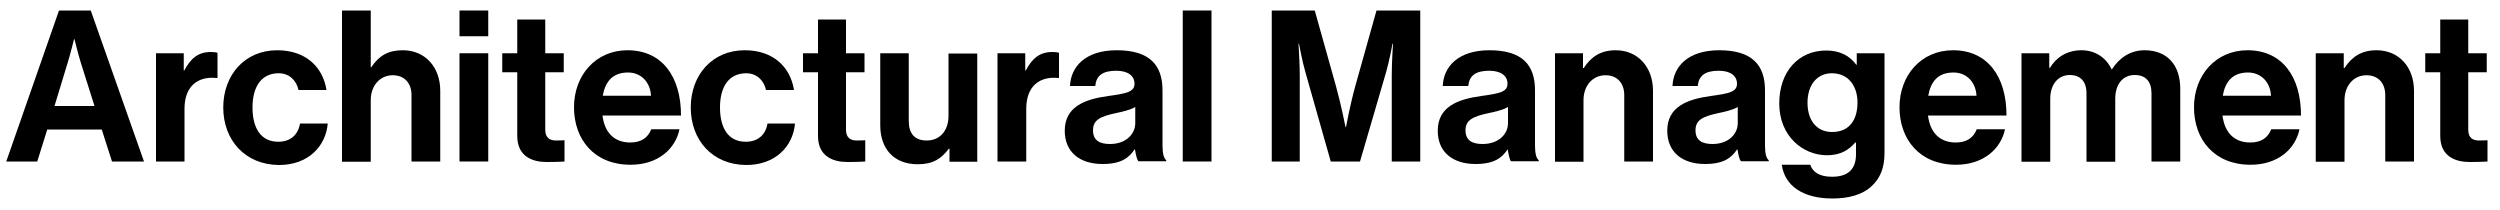 <?xml version="1.0" encoding="utf-8"?>
<!-- Generator: Adobe Illustrator 25.3.0, SVG Export Plug-In . SVG Version: 6.00 Build 0)  -->
<svg version="1.1" id="Calque_1" xmlns="http://www.w3.org/2000/svg" xmlns:xlink="http://www.w3.org/1999/xlink" x="0px" y="0px"
	 viewBox="0 0 1000 84" style="enable-background:new 0 0 1000 84;" xml:space="preserve">
<g>
	<g>
		<path d="M23.6,4.2h12.7l21.3,60.4H44.8l-4.1-12.8H18.9l-4,12.8H2.5L23.6,4.2z M21.8,42.4h16L32.3,25c-1-3.2-2.5-9.3-2.5-9.3h-0.2
			c0,0-1.5,6.1-2.5,9.3L21.8,42.4z"/>
		<path d="M73.4,28.2h0.3c2.6-4.9,5.6-7.4,10.6-7.4c1.3,0,2,0.1,2.7,0.3v10.1h-0.3c-7.5-0.8-12.9,3.2-12.9,12.3v21.1H62.4V21.3h11.1
			V28.2z"/>
		<path d="M89.3,43c0-12.9,8.5-22.9,21.6-22.9c11.2,0,18.2,6.5,19.7,15.9h-11.2c-0.8-3.8-3.7-6.7-7.9-6.7c-6.9,0-10.5,5.3-10.5,13.7
			c0,8.2,3.3,13.7,10.3,13.7c4.6,0,7.9-2.5,8.7-7.3h11.1c-0.8,9.2-7.9,16.6-19.5,16.6C97.9,65.9,89.3,55.9,89.3,43z"/>
		<path d="M148.2,26.9h0.3c3.1-4.6,6.7-6.8,12.6-6.8c9,0,15,6.8,15,16.2v28.3h-11.5V38c0-4.6-2.7-7.9-7.5-7.9c-5.1,0-8.8,4.1-8.8,10
			v24.6h-11.5V4.2h11.5V26.9z"/>
		<path d="M183.8,4.2h11.5v10.3h-11.5V4.2z M183.8,21.3h11.5v43.3h-11.5V21.3z"/>
		<path d="M200.9,21.3h6V7.8h11.2v13.5h7.4v7.6h-7.4v23c0,3.2,1.8,4.3,4.3,4.3c1.4,0,3.4-0.1,3.4-0.1v8.5c0,0-2.6,0.2-7.2,0.2
			c-5.6,0-11.7-2.2-11.7-10.4V28.9h-6V21.3z"/>
		<path d="M229.6,42.9c0-12.8,8.7-22.8,21.4-22.8c13.9,0,21.4,10.6,21.4,26.1H241c0.8,6.7,4.6,10.8,11.1,10.8c4.5,0,7.1-2,8.4-5.3
			h11.3c-1.6,7.7-8.4,14.2-19.6,14.2C237.7,65.9,229.6,55.8,229.6,42.9z M241.1,38.3h19.3c-0.3-5.5-4-9.3-9.2-9.3
			C245.1,29,242.1,32.6,241.1,38.3z"/>
		<path d="M276.3,43c0-12.9,8.5-22.9,21.6-22.9c11.2,0,18.2,6.5,19.7,15.9h-11.2c-0.8-3.8-3.7-6.7-7.9-6.7
			c-6.9,0-10.5,5.3-10.5,13.7c0,8.2,3.3,13.7,10.3,13.7c4.6,0,7.9-2.5,8.7-7.3H318c-0.8,9.2-7.9,16.6-19.5,16.6
			C284.8,65.9,276.3,55.9,276.3,43z"/>
		<path d="M321.2,21.3h6V7.8h11.2v13.5h7.4v7.6h-7.4v23c0,3.2,1.8,4.3,4.3,4.3c1.4,0,3.4-0.1,3.4-0.1v8.5c0,0-2.6,0.2-7.2,0.2
			c-5.6,0-11.7-2.2-11.7-10.4V28.9h-6V21.3z"/>
		<path d="M379.8,64.6v-5.1h-0.3c-3,4-6.3,6.2-12.4,6.2c-9.6,0-15-6.2-15-15.6V21.3h11.4v27c0,5.1,2.3,7.9,7.2,7.9
			c5.4,0,8.7-4.1,8.7-9.8v-25h11.5v43.3H379.8z"/>
		<path d="M410.1,28.2h0.2c2.6-4.9,5.6-7.4,10.6-7.4c1.3,0,2,0.1,2.7,0.3v10.1h-0.2c-7.5-0.8-12.9,3.2-12.9,12.3v21.1H399V21.3h11.1
			V28.2z"/>
		<path d="M454,59.8h-0.2c-2.2,3.3-5.3,5.8-12.8,5.8c-8.9,0-15.1-4.6-15.1-13.3c0-9.5,7.8-12.6,17.4-13.9c7.2-1,10.5-1.6,10.5-4.9
			c0-3.1-2.5-5.2-7.3-5.2c-5.4,0-8,1.9-8.4,6.1H428c0.3-7.6,6-14.3,18.7-14.3c13,0,18.3,5.8,18.3,16v22c0,3.3,0.5,5.2,1.5,6v0.4
			h-11.1C454.7,63.8,454.3,61.7,454,59.8z M454.1,49.3v-6.5c-2,1.2-5.2,1.9-8,2.5c-6,1.3-8.9,2.7-8.9,6.8c0,4.1,2.7,5.5,6.8,5.5
			C450.5,57.6,454.1,53.5,454.1,49.3z"/>
		<path d="M473.1,4.2h11.5v60.4h-11.5V4.2z"/>
		<path d="M508.7,4.2h17.2l8.5,30.3c2.1,7.6,3.8,16.3,3.8,16.3h0.2c0,0,1.6-8.7,3.7-16.3l8.5-30.3h17.5v60.4h-11.4V30
			c0-4.9,0.5-12.5,0.5-12.5h-0.2c0,0-1.3,7.1-2.6,11.5L544,64.6h-11.7L522.2,29c-1.3-4.4-2.6-11.5-2.6-11.5h-0.2
			c0,0,0.5,7.6,0.5,12.5v34.6h-11.2V4.2z"/>
		<path d="M603.1,59.8H603c-2.2,3.3-5.3,5.8-12.8,5.8c-8.9,0-15.1-4.6-15.1-13.3c0-9.5,7.8-12.6,17.4-13.9c7.2-1,10.5-1.6,10.5-4.9
			c0-3.1-2.5-5.2-7.3-5.2c-5.4,0-8,1.9-8.4,6.1h-10.2c0.3-7.6,6-14.3,18.7-14.3c13,0,18.2,5.8,18.2,16v22c0,3.3,0.5,5.2,1.5,6v0.4
			h-11.1C603.8,63.8,603.4,61.7,603.1,59.8z M603.2,49.3v-6.5c-2,1.2-5.2,1.9-8,2.5c-6,1.3-9,2.7-9,6.8c0,4.1,2.7,5.5,6.8,5.5
			C599.6,57.6,603.2,53.5,603.2,49.3z"/>
		<path d="M633.2,27.2h0.3c3-4.6,6.9-7.1,12.8-7.1c8.9,0,14.9,6.8,14.9,16.2v28.3h-11.5V38c0-4.6-2.7-7.9-7.5-7.9
			c-5.1,0-8.8,4.1-8.8,10v24.6H622V21.3h11.2V27.2z"/>
		<path d="M695,59.8h-0.2c-2.2,3.3-5.3,5.8-12.8,5.8c-8.9,0-15.1-4.6-15.1-13.3c0-9.5,7.8-12.6,17.4-13.9c7.2-1,10.5-1.6,10.5-4.9
			c0-3.1-2.5-5.2-7.3-5.2c-5.4,0-8,1.9-8.4,6.1H669c0.3-7.6,6-14.3,18.7-14.3c13,0,18.3,5.8,18.3,16v22c0,3.3,0.5,5.2,1.5,6v0.4
			h-11.1C695.7,63.8,695.3,61.7,695,59.8z M695.1,49.3v-6.5c-2,1.2-5.2,1.9-8,2.5c-6,1.3-8.9,2.7-8.9,6.8c0,4.1,2.7,5.5,6.8,5.5
			C691.5,57.6,695.1,53.5,695.1,49.3z"/>
		<path d="M712.7,65.9h11.4c0.9,2.7,3.4,4.8,8.7,4.8c6.5,0,9.6-3.1,9.6-9v-4.7h-0.3c-2.5,2.9-5.8,5.1-11.3,5.1
			c-9.6,0-19.1-7.6-19.1-20.7c0-12.9,7.8-21.2,18.8-21.2c5.4,0,9.4,2.1,12,5.7h0.2v-4.6h11.1v40c0,6.1-1.9,10.2-5.2,13.2
			c-3.6,3.4-9.2,4.9-15.6,4.9C721.1,79.4,713.9,74.3,712.7,65.9z M743,41c0-6.3-3.4-11.7-10.3-11.7c-5.8,0-9.7,4.6-9.7,11.8
			c0,7.3,3.9,11.7,9.8,11.7C740.1,52.8,743,47.5,743,41z"/>
		<path d="M759.8,42.9c0-12.8,8.7-22.8,21.4-22.8c13.9,0,21.4,10.6,21.4,26.1h-31.4c0.8,6.7,4.6,10.8,11.1,10.8c4.5,0,7.1-2,8.4-5.3
			h11.3c-1.6,7.7-8.5,14.2-19.6,14.2C767.9,65.9,759.8,55.8,759.8,42.9z M771.3,38.3h19.3c-0.3-5.5-4-9.3-9.2-9.3
			C775.2,29,772.3,32.6,771.3,38.3z"/>
		<path d="M808.6,21.3h11.1v5.8h0.3c2.4-4,6.6-7,12.6-7c5.5,0,9.9,3,12,7.6h0.2c3-4.7,7.5-7.6,13-7.6c9.1,0,14.3,5.9,14.3,15.4v29.1
			h-11.5V37.4c0-4.9-2.4-7.4-6.7-7.4c-4.8,0-7.8,3.7-7.8,9.5v25.2h-11.5V37.4c0-4.9-2.5-7.4-6.7-7.4c-4.6,0-7.8,3.7-7.8,9.5v25.2
			h-11.5V21.3z"/>
		<path d="M877.6,42.9c0-12.8,8.7-22.8,21.4-22.8c13.9,0,21.4,10.6,21.4,26.1h-31.4c0.8,6.7,4.6,10.8,11.1,10.8c4.5,0,7.1-2,8.4-5.3
			h11.3c-1.6,7.7-8.4,14.2-19.6,14.2C885.7,65.9,877.6,55.8,877.6,42.9z M889.1,38.3h19.3c-0.3-5.5-4-9.3-9.2-9.3
			C893.1,29,890.1,32.6,889.1,38.3z"/>
		<path d="M937.6,27.2h0.2c3-4.6,6.9-7.1,12.8-7.1c9,0,15,6.8,15,16.2v28.3h-11.5V38c0-4.6-2.7-7.9-7.5-7.9c-5.1,0-8.8,4.1-8.8,10
			v24.6h-11.5V21.3h11.2V27.2z"/>
		<path d="M970.1,21.3h6V7.8h11.2v13.5h7.4v7.6h-7.4v23c0,3.2,1.8,4.3,4.3,4.3c1.4,0,3.4-0.1,3.4-0.1v8.5c0,0-2.6,0.2-7.2,0.2
			c-5.6,0-11.7-2.2-11.7-10.4V28.9h-6V21.3z"/>
	</g>
</g>
</svg>

